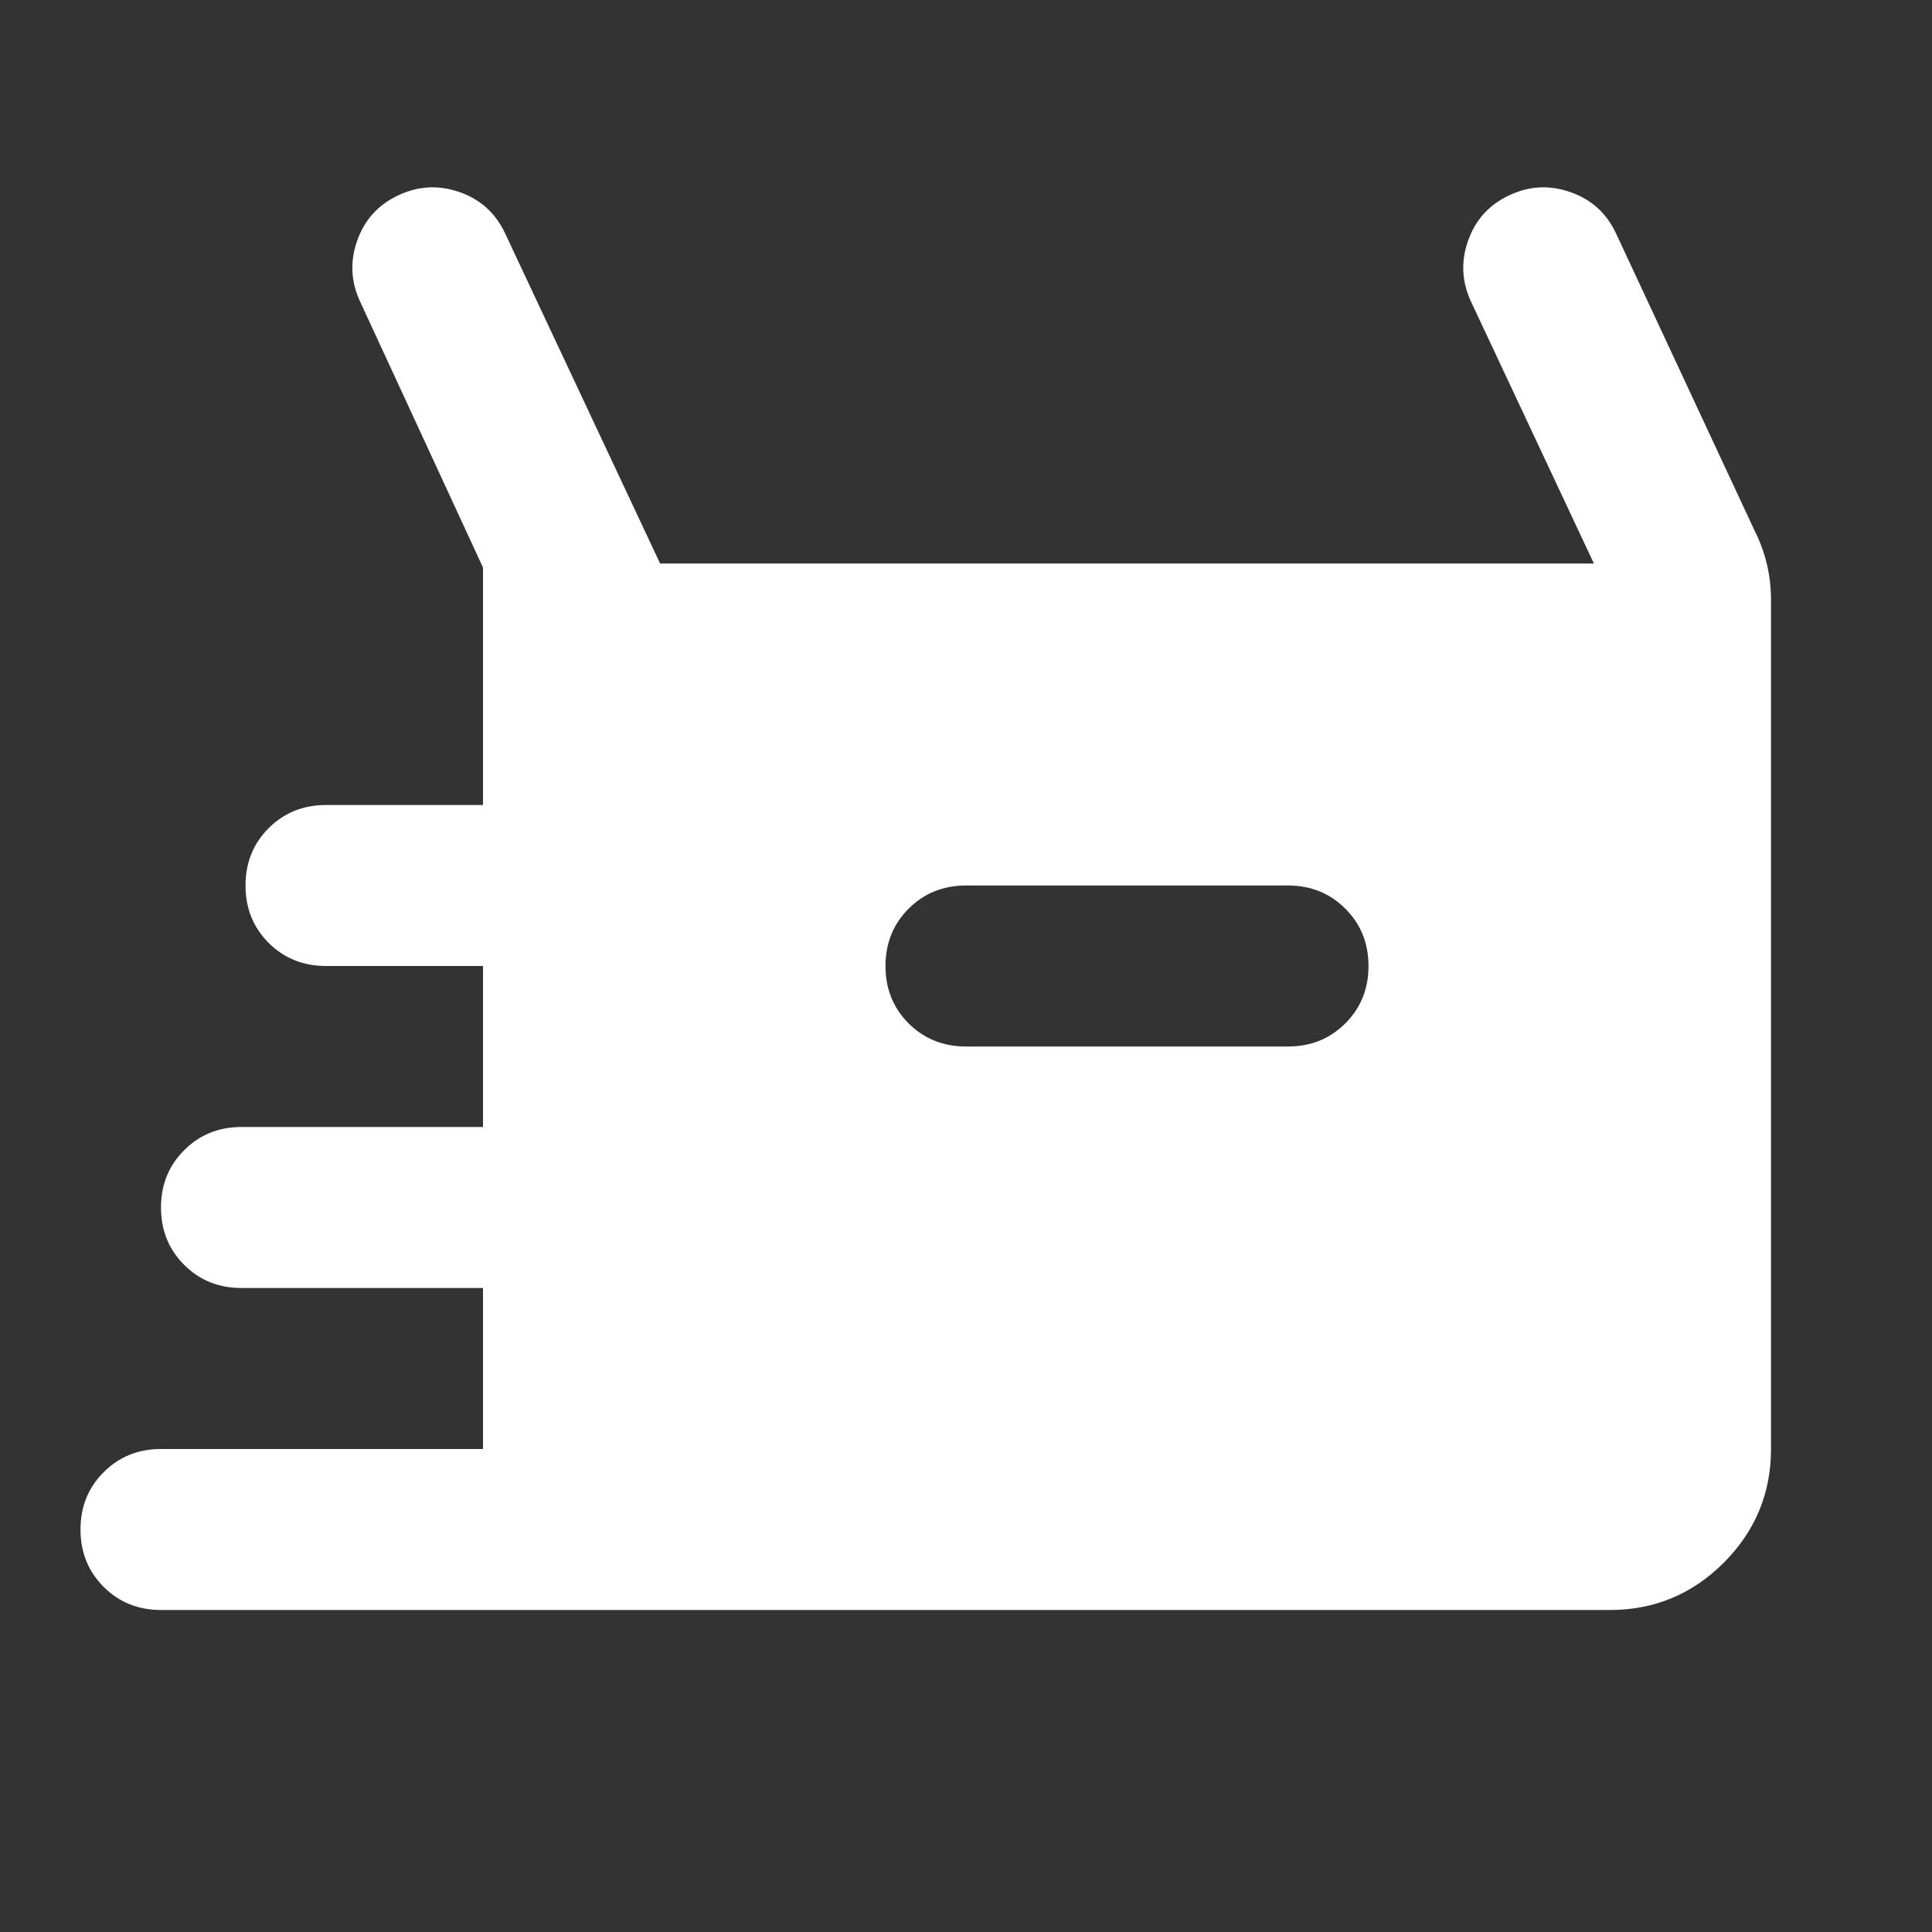 <svg width="24" height="24" viewBox="0 0 24 24" fill="none" xmlns="http://www.w3.org/2000/svg">
<rect x="0" y="0" width="24" height="24" fill="#333333" stroke="none"/>
<path d="M2 20C1.717 20 1.479 19.904 1.288 19.713C1.096 19.521 1 19.284 1 19C1 18.717 1.096 18.479 1.288 18.288C1.479 18.096 1.717 18 2 18H6V16H3C2.717 16 2.479 15.904 2.288 15.713C2.096 15.521 2 15.284 2 15C2 14.717 2.096 14.479 2.288 14.288C2.479 14.096 2.717 14 3 14H6V12H4.05C3.767 12 3.529 11.904 3.337 11.713C3.146 11.521 3.05 11.284 3.05 11C3.05 10.717 3.146 10.479 3.337 10.288C3.529 10.096 3.767 10 4.05 10H6V7.05L4.475 3.75C4.358 3.5 4.346 3.246 4.438 2.988C4.529 2.729 4.7 2.542 4.95 2.425C5.2 2.308 5.454 2.296 5.713 2.388C5.971 2.479 6.158 2.65 6.275 2.9L8.2 7H19.8L18.275 3.75C18.158 3.5 18.146 3.246 18.238 2.988C18.329 2.729 18.5 2.542 18.75 2.425C19 2.308 19.254 2.296 19.512 2.388C19.771 2.479 19.958 2.65 20.075 2.9L21.8 6.6C21.867 6.733 21.917 6.871 21.95 7.013C21.983 7.154 22 7.3 22 7.45V18C22 18.55 21.804 19.021 21.413 19.413C21.021 19.804 20.55 20 20 20H2ZM12 13H16C16.283 13 16.521 12.904 16.712 12.713C16.904 12.521 17 12.284 17 12C17 11.717 16.904 11.479 16.712 11.288C16.521 11.096 16.283 11 16 11H12C11.717 11 11.479 11.096 11.287 11.288C11.096 11.479 11 11.717 11 12C11 12.284 11.096 12.521 11.287 12.713C11.479 12.904 11.717 13 12 13Z" fill="white"/>
</svg>
